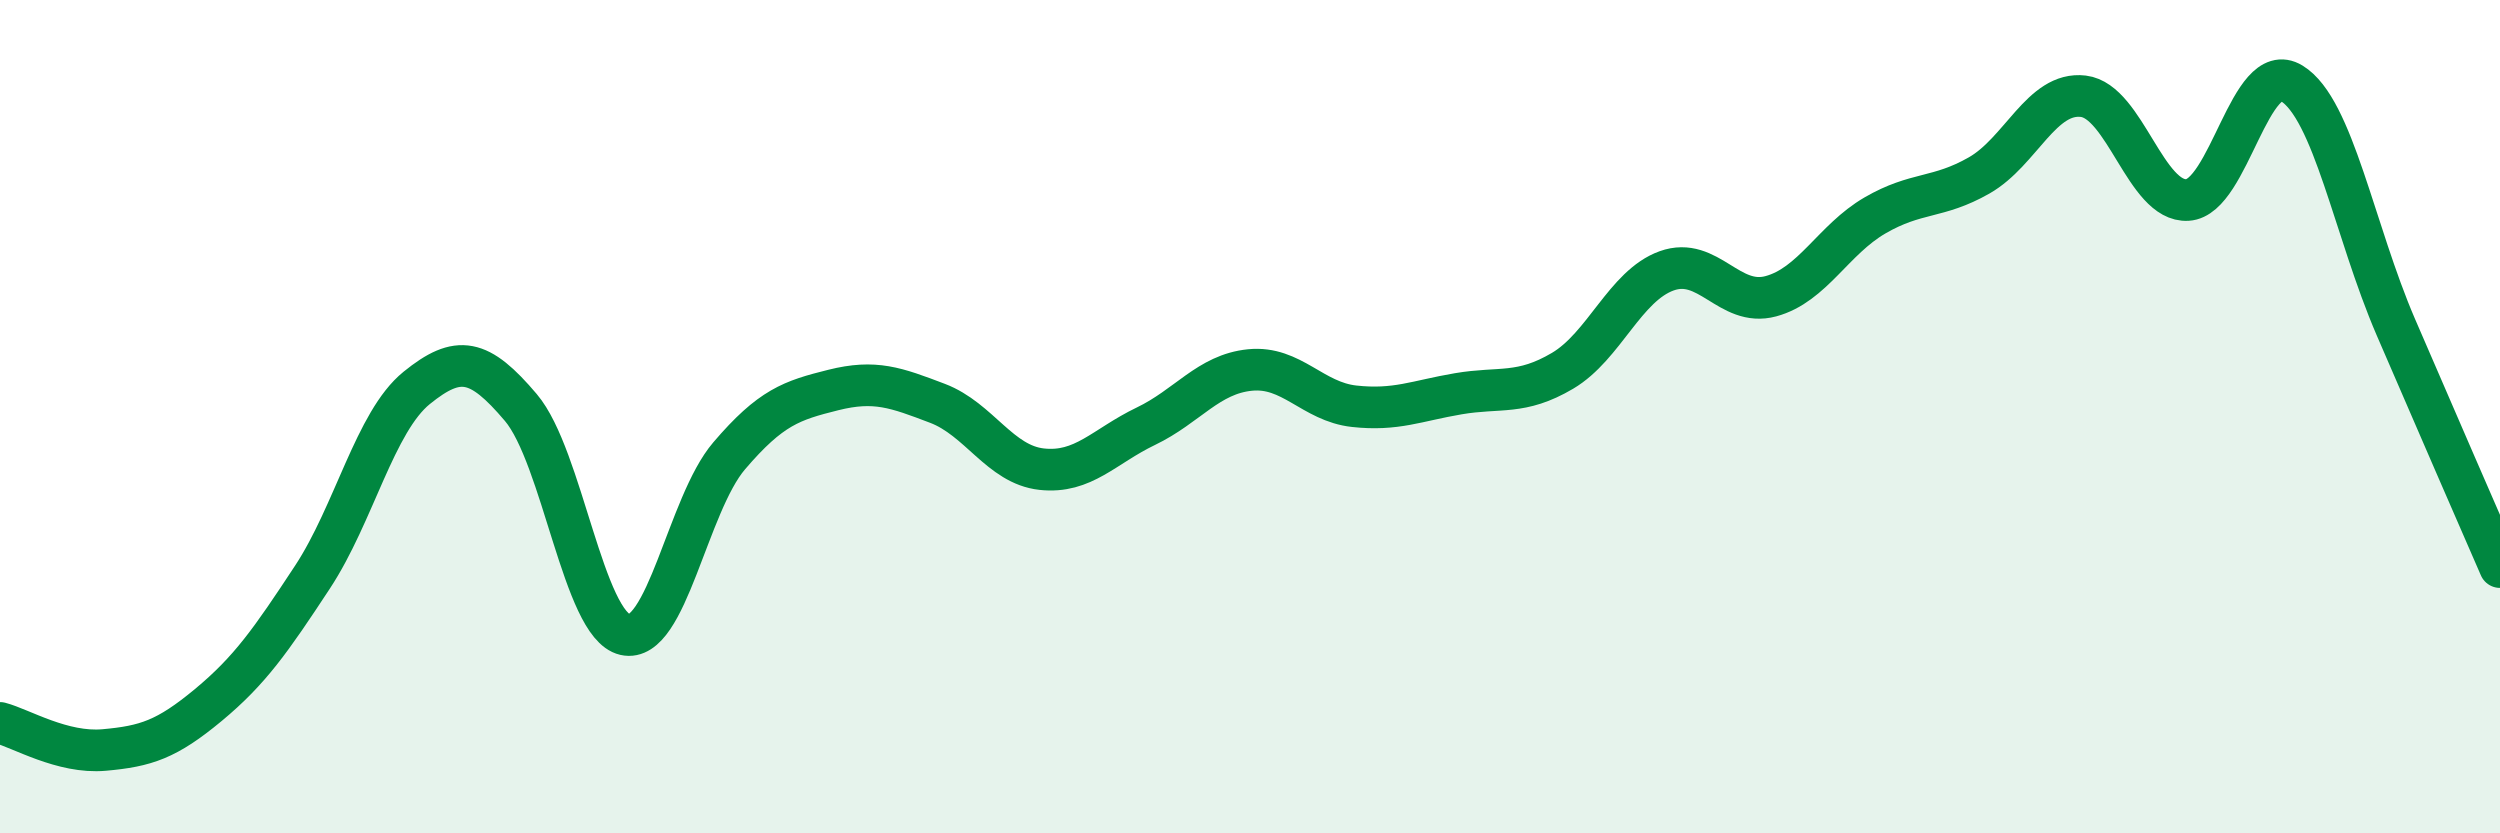 
    <svg width="60" height="20" viewBox="0 0 60 20" xmlns="http://www.w3.org/2000/svg">
      <path
        d="M 0,17.35 C 0.5,17.48 1.5,18.09 2.5,18 C 3.5,17.91 4,17.75 5,16.92 C 6,16.09 6.5,15.37 7.5,13.85 C 8.5,12.33 9,10.12 10,9.31 C 11,8.5 11.5,8.6 12.5,9.78 C 13.5,10.96 14,15 15,15.23 C 16,15.46 16.5,12.11 17.5,10.94 C 18.5,9.77 19,9.61 20,9.36 C 21,9.11 21.5,9.3 22.5,9.68 C 23.5,10.06 24,11.15 25,11.26 C 26,11.37 26.5,10.71 27.5,10.23 C 28.5,9.75 29,8.98 30,8.88 C 31,8.78 31.5,9.64 32.5,9.75 C 33.5,9.86 34,9.62 35,9.45 C 36,9.28 36.5,9.49 37.5,8.9 C 38.5,8.31 39,6.86 40,6.5 C 41,6.14 41.5,7.38 42.5,7.11 C 43.5,6.84 44,5.75 45,5.17 C 46,4.59 46.5,4.78 47.5,4.21 C 48.5,3.64 49,2.19 50,2.31 C 51,2.43 51.5,4.86 52.5,4.8 C 53.5,4.74 54,1.39 55,2 C 56,2.61 56.5,5.53 57.5,7.85 C 58.5,10.17 59.5,12.46 60,13.61L60 20L0 20Z"
        fill="#008740"
        opacity="0.1"
        stroke-linecap="round"
        stroke-linejoin="round"
      />
      <path
        d="M 0,17.35 C 0.5,17.48 1.5,18.09 2.5,18 C 3.5,17.91 4,17.75 5,16.92 C 6,16.09 6.5,15.37 7.5,13.85 C 8.5,12.33 9,10.12 10,9.31 C 11,8.5 11.5,8.6 12.5,9.78 C 13.5,10.96 14,15 15,15.23 C 16,15.46 16.5,12.11 17.5,10.94 C 18.5,9.77 19,9.61 20,9.36 C 21,9.11 21.5,9.3 22.5,9.68 C 23.5,10.06 24,11.15 25,11.26 C 26,11.37 26.5,10.71 27.5,10.23 C 28.5,9.75 29,8.98 30,8.88 C 31,8.78 31.5,9.64 32.5,9.75 C 33.5,9.86 34,9.62 35,9.45 C 36,9.28 36.5,9.49 37.5,8.9 C 38.5,8.31 39,6.86 40,6.5 C 41,6.14 41.5,7.38 42.5,7.11 C 43.5,6.84 44,5.75 45,5.17 C 46,4.59 46.5,4.78 47.5,4.21 C 48.5,3.64 49,2.19 50,2.31 C 51,2.43 51.5,4.86 52.5,4.8 C 53.5,4.74 54,1.39 55,2 C 56,2.61 56.5,5.53 57.5,7.85 C 58.5,10.17 59.5,12.46 60,13.61"
        stroke="#008740"
        stroke-width="1"
        fill="none"
        stroke-linecap="round"
        stroke-linejoin="round"
      />
    </svg>
  